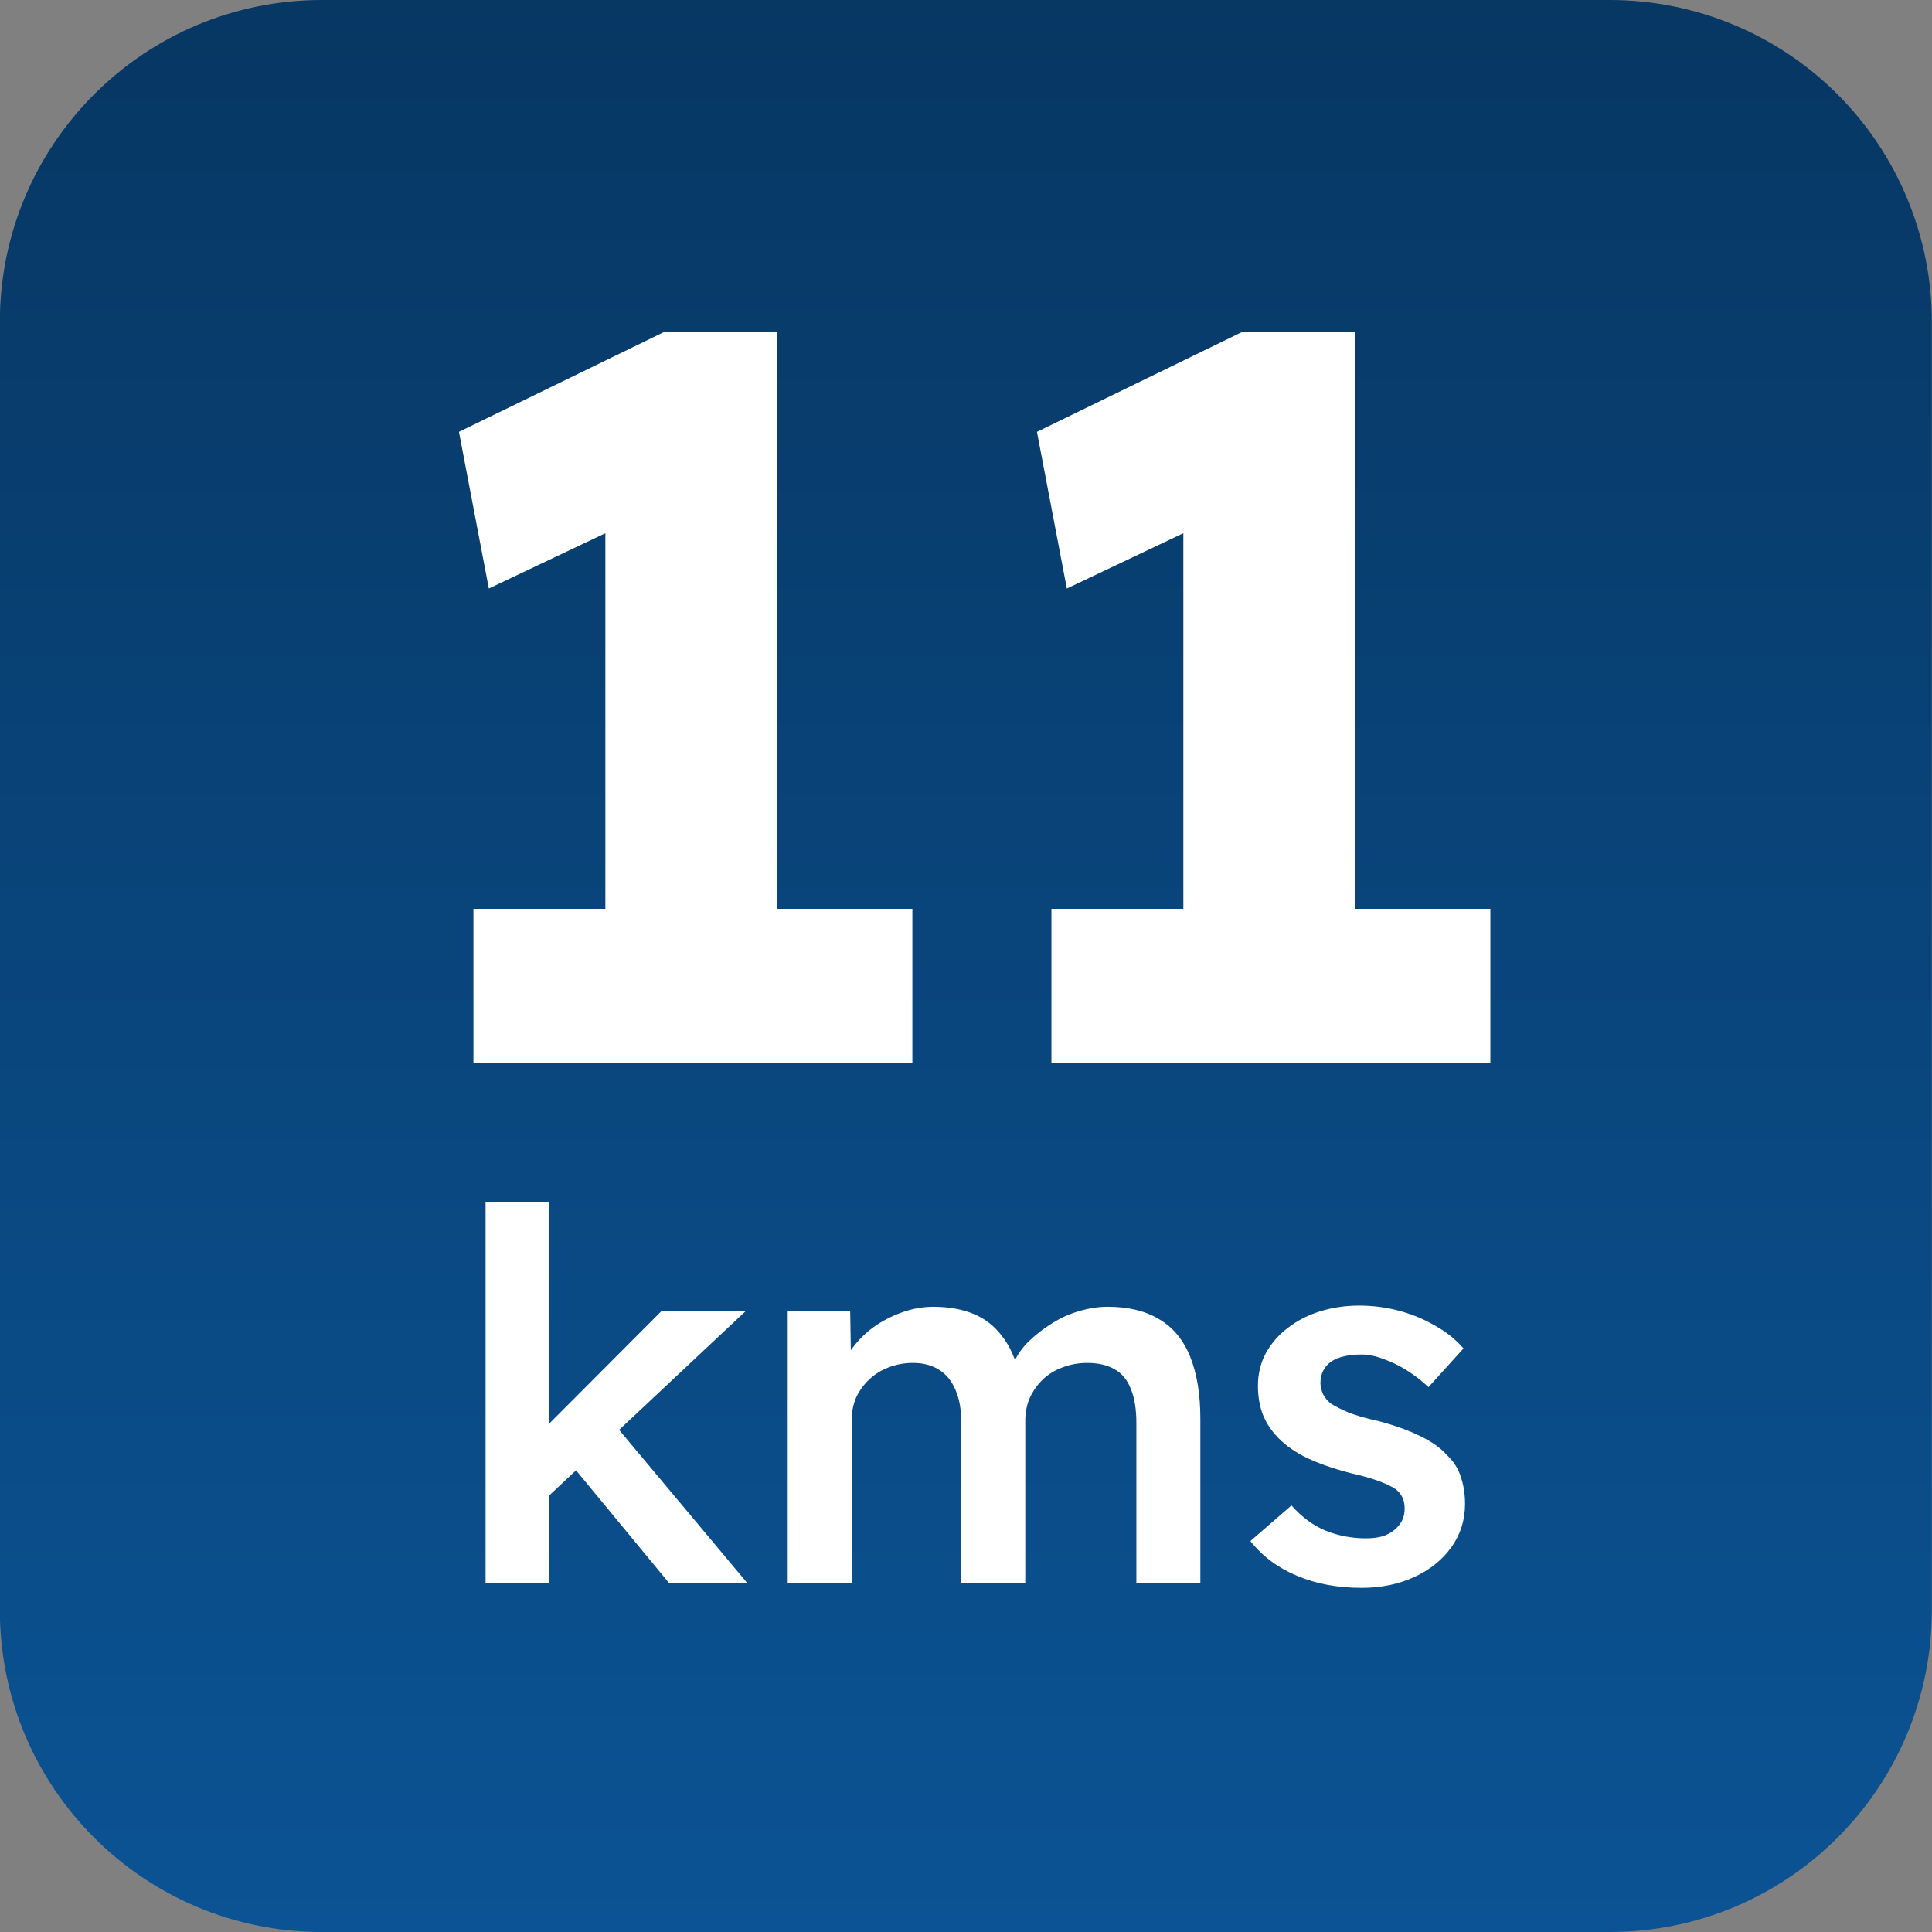 <svg version="1.1" viewBox="0.0 0.0 100.0 100.0" fill="none" stroke="none" stroke-linecap="square" stroke-miterlimit="10" xmlns:xlink="http://www.w3.org/1999/xlink" xmlns="http://www.w3.org/2000/svg"><rect x="0.0" y="0.0" width="100.0" height="100.0" fill="#808080" stroke="none"/><clipPath id="p.0"><path d="m0 0l100.0 0l0 100.0l-100.0 0l0 -100.0z" clip-rule="nonzero"/></clipPath><g clip-path="url(#p.0)"><path fill="#000000" fill-opacity="0.0" d="m0 0l100.0 0l0 100.0l-100.0 0z" fill-rule="evenodd"/><defs><linearGradient id="p.1" gradientUnits="userSpaceOnUse" gradientTransform="matrix(10 0.0 0.0 10 0.0 0.0)" spreadMethod="pad" x1="9.999" y1="10" x2="9.999" y2="1.2032844906513993E-9"><stop offset="0.0" stop-color="#0b5394"/><stop offset="1.0" stop-color="#073763"/></linearGradient></defs><path fill="url(#p.1)" d="m-0.008 16.667l0 0c0 -9.205 7.462 -16.667 16.667 -16.667l66.666 0l0 0c4.42 0 8.66 1.756 11.785 4.882c3.126 3.126 4.882 7.365 4.882 11.785l0 66.666c0 9.205 -7.462 16.667 -16.667 16.667l-66.666 0c-9.205 0 -16.667 -7.462 -16.667 -16.667z" fill-rule="evenodd"/><path fill="#000000" fill-opacity="0.0" d="m0 5.588l100.0 0l0 94.425l-100.0 0z" fill-rule="evenodd"/><path fill="#ffffff" d="m31.333 52.431l0 -30.297l1.969 4.531l-8.0 3.797l-1.547 -8.109l10.625 -5.172l5.859 0l0 35.25l-8.906 0zm-6.828 2.609l0 -8.0l22.719 0l0 8.0l-22.719 0zm36.745 -2.609l0 -30.297l1.969 4.531l-8.0 3.797l-1.547 -8.109l10.625 -5.172l5.859 0l0 35.25l-8.906 0zm-6.828 2.609l0 -8.0l22.719 0l0 8.0l-22.719 0z" fill-rule="nonzero"/><path fill="#ffffff" d="m28.195 77.624l-0.641 -3.062l6.672 -6.688l4.359 0l-10.391 9.75zm-3.062 4.297l0 -19.719l3.281 0l0 19.719l-3.281 0zm9.484 0l-5.172 -6.266l2.328 -1.969l6.891 8.234l-4.047 0zm6.154 0l0 -14.047l3.234 0l0.047 2.828l-0.531 0.203q0.234 -0.688 0.719 -1.281q0.484 -0.609 1.141 -1.047q0.672 -0.438 1.422 -0.688q0.75 -0.25 1.516 -0.25q1.156 0 2.047 0.359q0.891 0.359 1.484 1.141q0.609 0.766 0.891 1.953l-0.5 -0.094l0.219 -0.438q0.281 -0.641 0.812 -1.156q0.547 -0.516 1.203 -0.922q0.672 -0.422 1.406 -0.625q0.734 -0.219 1.453 -0.219q1.594 0 2.656 0.641q1.078 0.625 1.609 1.938q0.531 1.312 0.531 3.219l0 8.484l-3.312 0l0 -8.266q0 -1.062 -0.281 -1.75q-0.266 -0.703 -0.844 -1.031q-0.578 -0.328 -1.422 -0.328q-0.672 0 -1.281 0.234q-0.594 0.219 -1.016 0.625q-0.422 0.406 -0.672 0.953q-0.234 0.531 -0.234 1.172l0 8.391l-3.312 0l0 -8.297q0 -1.0 -0.297 -1.672q-0.281 -0.688 -0.844 -1.047q-0.562 -0.359 -1.359 -0.359q-0.672 0 -1.266 0.234q-0.578 0.219 -1.0 0.625q-0.422 0.391 -0.672 0.922q-0.234 0.531 -0.234 1.172l0 8.422l-3.312 0zm29.7 0.266q-1.859 0 -3.344 -0.625q-1.484 -0.625 -2.406 -1.797l2.125 -1.844q0.797 0.906 1.781 1.312q0.984 0.391 2.078 0.391q0.453 0 0.812 -0.094q0.375 -0.109 0.641 -0.328q0.266 -0.219 0.406 -0.484q0.141 -0.281 0.141 -0.641q0 -0.641 -0.469 -1.0q-0.266 -0.188 -0.844 -0.406q-0.578 -0.219 -1.484 -0.422q-1.438 -0.375 -2.406 -0.859q-0.953 -0.5 -1.484 -1.125q-0.453 -0.5 -0.688 -1.141q-0.219 -0.641 -0.219 -1.391q0 -0.922 0.406 -1.688q0.422 -0.766 1.141 -1.312q0.719 -0.562 1.672 -0.859q0.969 -0.297 2.016 -0.297q1.062 0 2.062 0.266q1.0 0.266 1.859 0.766q0.875 0.484 1.484 1.188l-1.812 2.0q-0.516 -0.484 -1.109 -0.859q-0.594 -0.375 -1.219 -0.594q-0.609 -0.234 -1.141 -0.234q-0.5 0 -0.906 0.094q-0.406 0.094 -0.672 0.281q-0.266 0.188 -0.406 0.469q-0.141 0.281 -0.141 0.656q0.016 0.312 0.156 0.594q0.156 0.281 0.422 0.469q0.297 0.188 0.875 0.438q0.594 0.234 1.531 0.438q1.297 0.344 2.172 0.781q0.891 0.422 1.391 0.984q0.516 0.484 0.719 1.125q0.219 0.641 0.219 1.406q0 1.25 -0.703 2.234q-0.703 0.984 -1.922 1.547q-1.219 0.562 -2.734 0.562z" fill-rule="nonzero"/></g></svg>